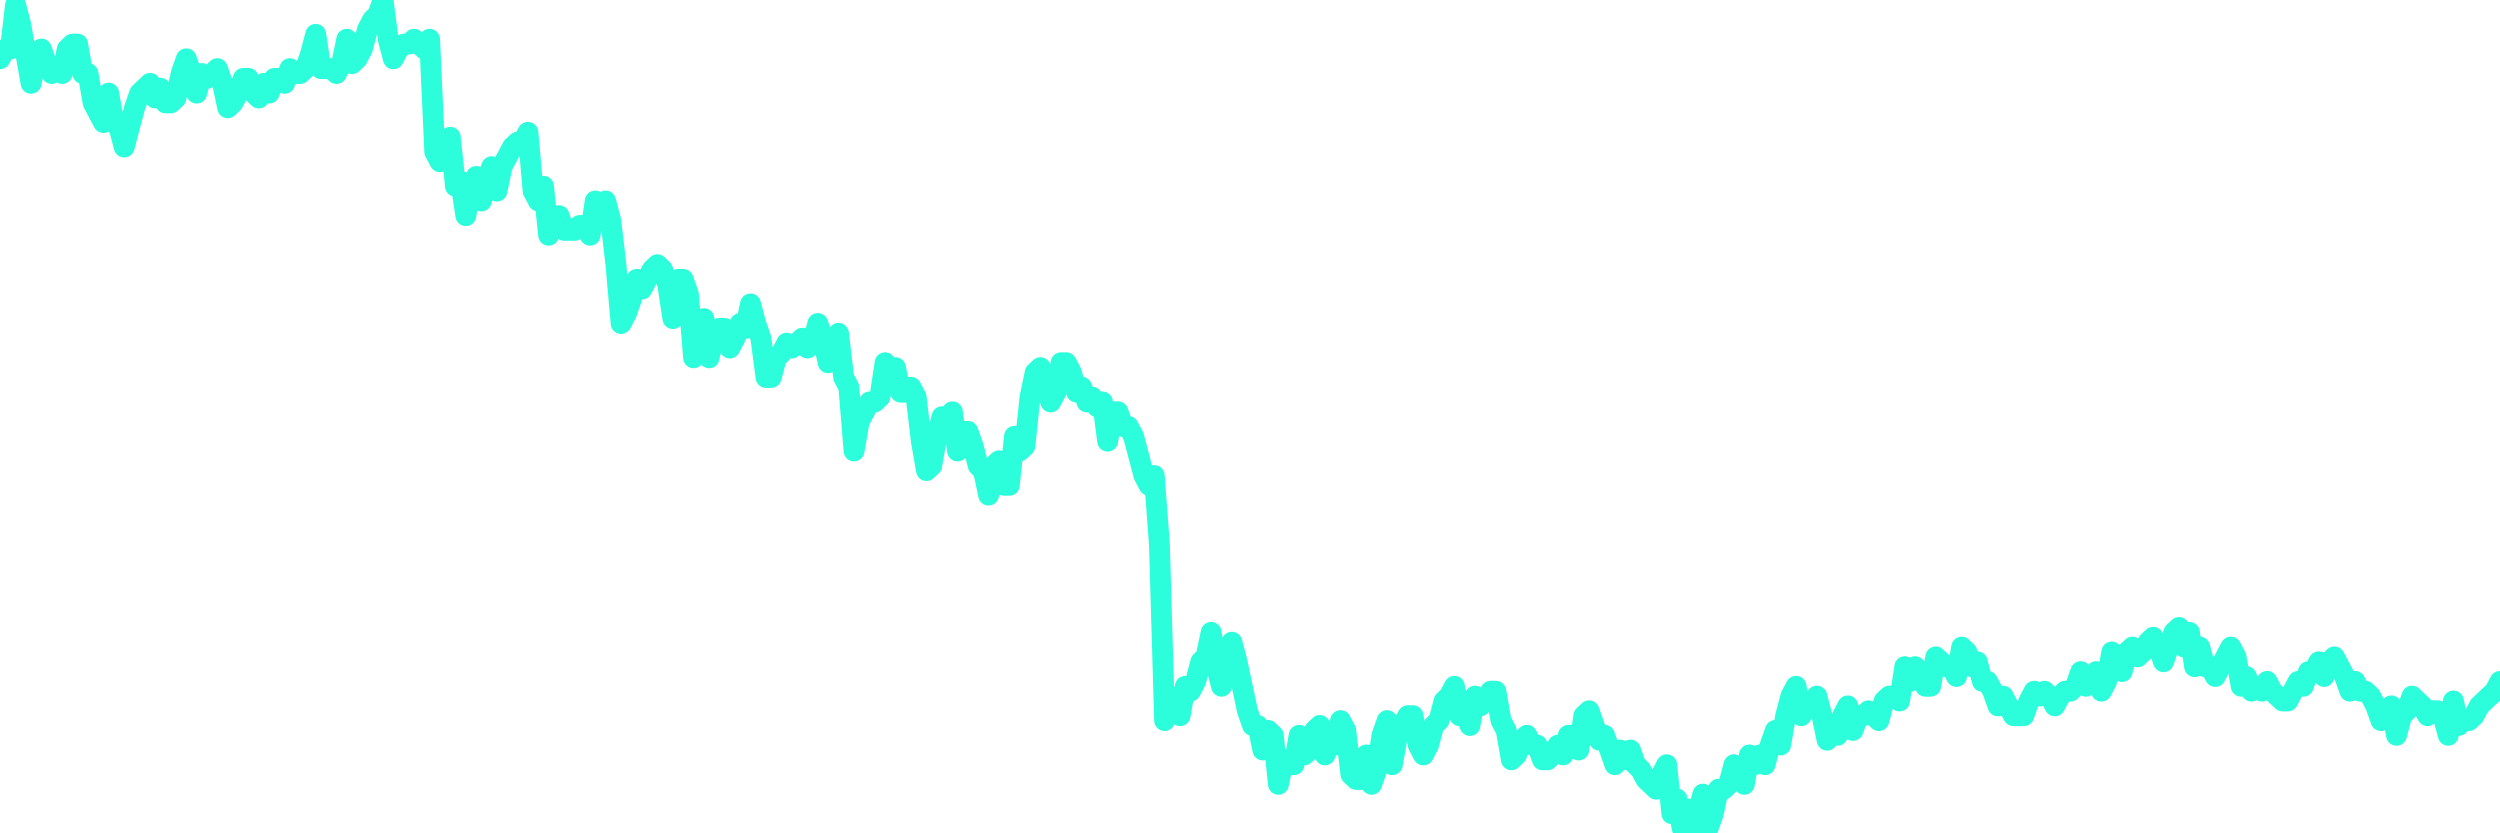 <?xml version="1.0" encoding="UTF-8"?>
<svg width="240" height="80" version="1.1" xmlns="http://www.w3.org/2000/svg">
    <path d="M0,5.647 L0.497,4.706 L0.994,4.706 L1.491,0.471 L1.988,2.353 L2.484,5.176 L2.981,8 L3.478,5.647 L3.975,4.706 L4.472,6.118 L4.969,7.059 L5.466,6.588 L5.963,7.059 L6.46,4.706 L6.957,4.235 L7.453,4.235 L7.95,7.059 L8.447,7.059 L8.944,9.882 L9.441,10.824 L9.938,11.765 L10.435,8.941 L10.932,11.765 L11.429,12.235 L11.925,14.118 L12.422,12.235 L12.919,10.353 L13.416,8.941 L13.913,8.471 L14.41,8 L14.907,9.412 L15.404,8.471 L15.901,9.882 L16.398,9.882 L16.894,9.412 L17.391,7.059 L17.888,5.647 L18.385,7.059 L18.882,8.941 L19.379,7.059 L19.876,7.529 L20.373,7.059 L20.87,6.588 L21.366,8 L21.863,10.353 L22.36,9.882 L22.857,8.941 L23.354,7.529 L23.851,7.529 L24.348,8.941 L24.845,9.412 L25.342,8 L25.839,8.941 L26.335,7.529 L26.832,7.529 L27.329,8 L27.826,6.588 L28.323,7.059 L28.82,7.059 L29.317,6.588 L29.814,5.176 L30.311,3.294 L30.807,6.588 L31.304,6.588 L31.801,6.588 L32.298,7.059 L32.795,6.118 L33.292,3.765 L33.789,6.118 L34.286,5.647 L34.783,4.706 L35.28,2.824 L35.776,1.882 L36.273,1.412 L36.77,0 L37.267,3.765 L37.764,5.647 L38.261,4.706 L38.758,4.235 L39.255,4.235 L39.752,3.765 L40.248,4.235 L40.745,4.706 L41.242,3.765 L41.739,14.588 L42.236,15.529 L42.733,13.647 L43.23,13.176 L43.727,17.882 L44.224,17.412 L44.72,20.706 L45.217,17.882 L45.714,16.941 L46.211,19.294 L46.708,17.412 L47.205,16 L47.702,18.353 L48.199,16 L48.696,15.059 L49.193,14.118 L49.689,13.647 L50.186,13.647 L50.683,12.706 L51.18,18.353 L51.677,19.294 L52.174,17.882 L52.671,22.588 L53.168,21.176 L53.665,20.706 L54.161,22.118 L54.658,22.118 L55.155,22.118 L55.652,21.647 L56.149,21.647 L56.646,22.588 L57.143,19.294 L57.64,19.765 L58.137,19.294 L58.634,21.176 L59.13,25.412 L59.627,31.059 L60.124,30.118 L60.621,28.706 L61.118,26.824 L61.615,27.765 L62.112,26.824 L62.609,25.882 L63.106,25.412 L63.602,25.882 L64.099,27.294 L64.596,30.588 L65.093,26.824 L65.59,26.824 L66.087,28.235 L66.584,34.353 L67.081,31.529 L67.578,30.588 L68.075,34.353 L68.571,32 L69.068,31.529 L69.565,31.529 L70.062,33.412 L70.559,32.471 L71.056,31.059 L71.553,31.529 L72.05,29.176 L72.547,31.059 L73.043,32.471 L73.54,36.235 L74.037,36.235 L74.534,34.353 L75.031,33.882 L75.528,32.941 L76.025,33.412 L76.522,32.941 L77.019,32.471 L77.516,33.412 L78.012,32.941 L78.509,31.059 L79.006,32.471 L79.503,34.824 L80,33.412 L80.497,32 L80.994,36.235 L81.491,37.176 L81.988,43.294 L82.484,40.471 L82.981,39.529 L83.478,38.588 L83.975,38.588 L84.472,38.118 L84.969,34.824 L85.466,36.235 L85.963,35.294 L86.46,37.647 L86.957,37.647 L87.453,37.176 L87.95,38.118 L88.447,42.353 L88.944,45.176 L89.441,44.706 L89.938,41.882 L90.435,40 L90.932,40.471 L91.429,39.529 L91.925,43.294 L92.422,41.412 L92.919,41.412 L93.416,42.824 L93.913,44.706 L94.41,45.176 L94.907,47.529 L95.404,44.706 L95.901,44.235 L96.398,46.588 L96.894,46.588 L97.391,41.882 L97.888,43.294 L98.385,42.824 L98.882,38.118 L99.379,35.765 L99.876,35.294 L100.373,37.176 L100.87,38.588 L101.366,37.647 L101.863,34.824 L102.36,34.824 L102.857,35.765 L103.354,37.647 L103.851,37.176 L104.348,38.588 L104.845,38.118 L105.342,39.059 L105.839,38.588 L106.335,42.353 L106.832,39.529 L107.329,39.529 L107.826,40.941 L108.323,40.941 L108.82,41.882 L109.317,43.765 L109.814,45.647 L110.311,46.588 L110.807,45.647 L111.304,52.235 L111.801,69.176 L112.298,66.824 L112.795,68.235 L113.292,68.706 L113.789,65.882 L114.286,66.353 L114.783,65.412 L115.28,63.529 L115.776,63.059 L116.273,60.706 L116.77,64 L117.267,65.882 L117.764,62.588 L118.261,61.647 L118.758,63.529 L119.255,65.882 L119.752,68.235 L120.248,69.647 L120.745,69.647 L121.242,72 L121.739,70.118 L122.236,70.588 L122.733,75.294 L123.23,72.941 L123.727,72.941 L124.224,73.412 L124.72,70.588 L125.217,72.471 L125.714,72 L126.211,70.118 L126.708,69.647 L127.205,72.471 L127.702,71.059 L128.199,71.529 L128.696,69.176 L129.193,70.118 L129.689,74.353 L130.186,74.824 L130.683,74.824 L131.18,72.471 L131.677,75.294 L132.174,73.882 L132.671,70.588 L133.168,69.176 L133.665,73.412 L134.161,70.588 L134.658,69.647 L135.155,68.706 L135.652,68.706 L136.149,71.529 L136.646,72.471 L137.143,71.529 L137.64,69.647 L138.137,69.176 L138.634,67.294 L139.13,66.824 L139.627,65.882 L140.124,68.706 L140.621,68.235 L141.118,69.647 L141.615,66.824 L142.112,67.765 L142.609,67.294 L143.106,66.353 L143.602,66.353 L144.099,69.176 L144.596,70.118 L145.093,72.941 L145.59,72.471 L146.087,71.059 L146.584,70.588 L147.081,71.529 L147.578,71.529 L148.075,72.941 L148.571,72.941 L149.068,72.471 L149.565,71.529 L150.062,72.471 L150.559,70.588 L151.056,70.588 L151.553,72 L152.05,68.706 L152.547,68.235 L153.043,69.647 L153.54,71.059 L154.037,70.588 L154.534,72 L155.031,73.412 L155.528,72 L156.025,72.941 L156.522,72 L157.019,73.412 L157.516,73.882 L158.012,74.824 L158.509,75.294 L159.006,75.765 L159.503,74.353 L160,73.412 L160.497,78.118 L160.994,76.706 L161.491,79.529 L161.988,77.647 L162.484,80 L162.981,78.118 L163.478,76.235 L163.975,79.529 L164.472,78.118 L164.969,75.765 L165.466,75.765 L165.963,75.294 L166.46,73.412 L166.957,73.882 L167.453,75.294 L167.95,72.471 L168.447,73.412 L168.944,72.471 L169.441,73.412 L169.938,71.529 L170.435,70.118 L170.932,71.529 L171.429,68.706 L171.925,66.824 L172.422,65.882 L172.919,68.706 L173.416,67.765 L173.913,67.765 L174.41,66.824 L174.907,68.706 L175.404,71.059 L175.901,70.118 L176.398,70.588 L176.894,68.706 L177.391,67.765 L177.888,70.118 L178.385,68.706 L178.882,68.706 L179.379,68.235 L179.876,68.706 L180.373,69.176 L180.87,67.294 L181.366,66.824 L181.863,66.824 L182.36,67.294 L182.857,64 L183.354,65.412 L183.851,64 L184.348,64.471 L184.845,65.882 L185.342,65.882 L185.839,63.059 L186.335,63.529 L186.832,64 L187.329,64 L187.826,64.941 L188.323,62.118 L188.82,62.588 L189.317,64 L189.814,63.529 L190.311,65.412 L190.807,65.412 L191.304,66.353 L191.801,67.765 L192.298,66.824 L192.795,67.765 L193.292,68.706 L193.789,68.706 L194.286,68.706 L194.783,67.294 L195.28,66.353 L195.776,66.824 L196.273,66.353 L196.77,66.824 L197.267,67.765 L197.764,66.824 L198.261,66.353 L198.758,66.353 L199.255,65.882 L199.752,64.471 L200.248,65.882 L200.745,64.941 L201.242,64.471 L201.739,66.353 L202.236,65.412 L202.733,62.588 L203.23,63.529 L203.727,64.471 L204.224,62.588 L204.72,62.118 L205.217,63.059 L205.714,62.588 L206.211,61.647 L206.708,61.176 L207.205,62.118 L207.702,63.529 L208.199,62.118 L208.696,60.706 L209.193,60.235 L209.689,62.118 L210.186,60.706 L210.683,64 L211.18,62.118 L211.677,64 L212.174,64 L212.671,64.941 L213.168,64 L213.665,63.059 L214.161,62.118 L214.658,63.059 L215.155,65.882 L215.652,64.941 L216.149,66.353 L216.646,65.882 L217.143,66.353 L217.64,65.412 L218.137,66.353 L218.634,66.824 L219.13,67.294 L219.627,67.294 L220.124,66.353 L220.621,65.412 L221.118,65.882 L221.615,64.471 L222.112,64.471 L222.609,63.529 L223.106,64.941 L223.602,63.529 L224.099,63.059 L224.596,64 L225.093,64.941 L225.59,66.353 L226.087,65.412 L226.584,66.353 L227.081,66.353 L227.578,66.824 L228.075,67.765 L228.571,69.176 L229.068,68.706 L229.565,67.765 L230.062,70.588 L230.559,68.706 L231.056,68.235 L231.553,66.824 L232.05,67.294 L232.547,67.765 L233.043,68.706 L233.54,68.235 L234.037,68.235 L234.534,68.706 L235.031,70.588 L235.528,67.294 L236.025,69.647 L236.522,69.176 L237.019,69.176 L237.516,68.706 L238.012,67.765 L238.509,67.294 L239.006,66.824 L239.503,66.353 L240,65.412" 
        fill="none" 
        stroke="#2CFEDC" 
        stroke-width="2" 
        stroke-linecap="round" 
        stroke-linejoin="round"/>
</svg>